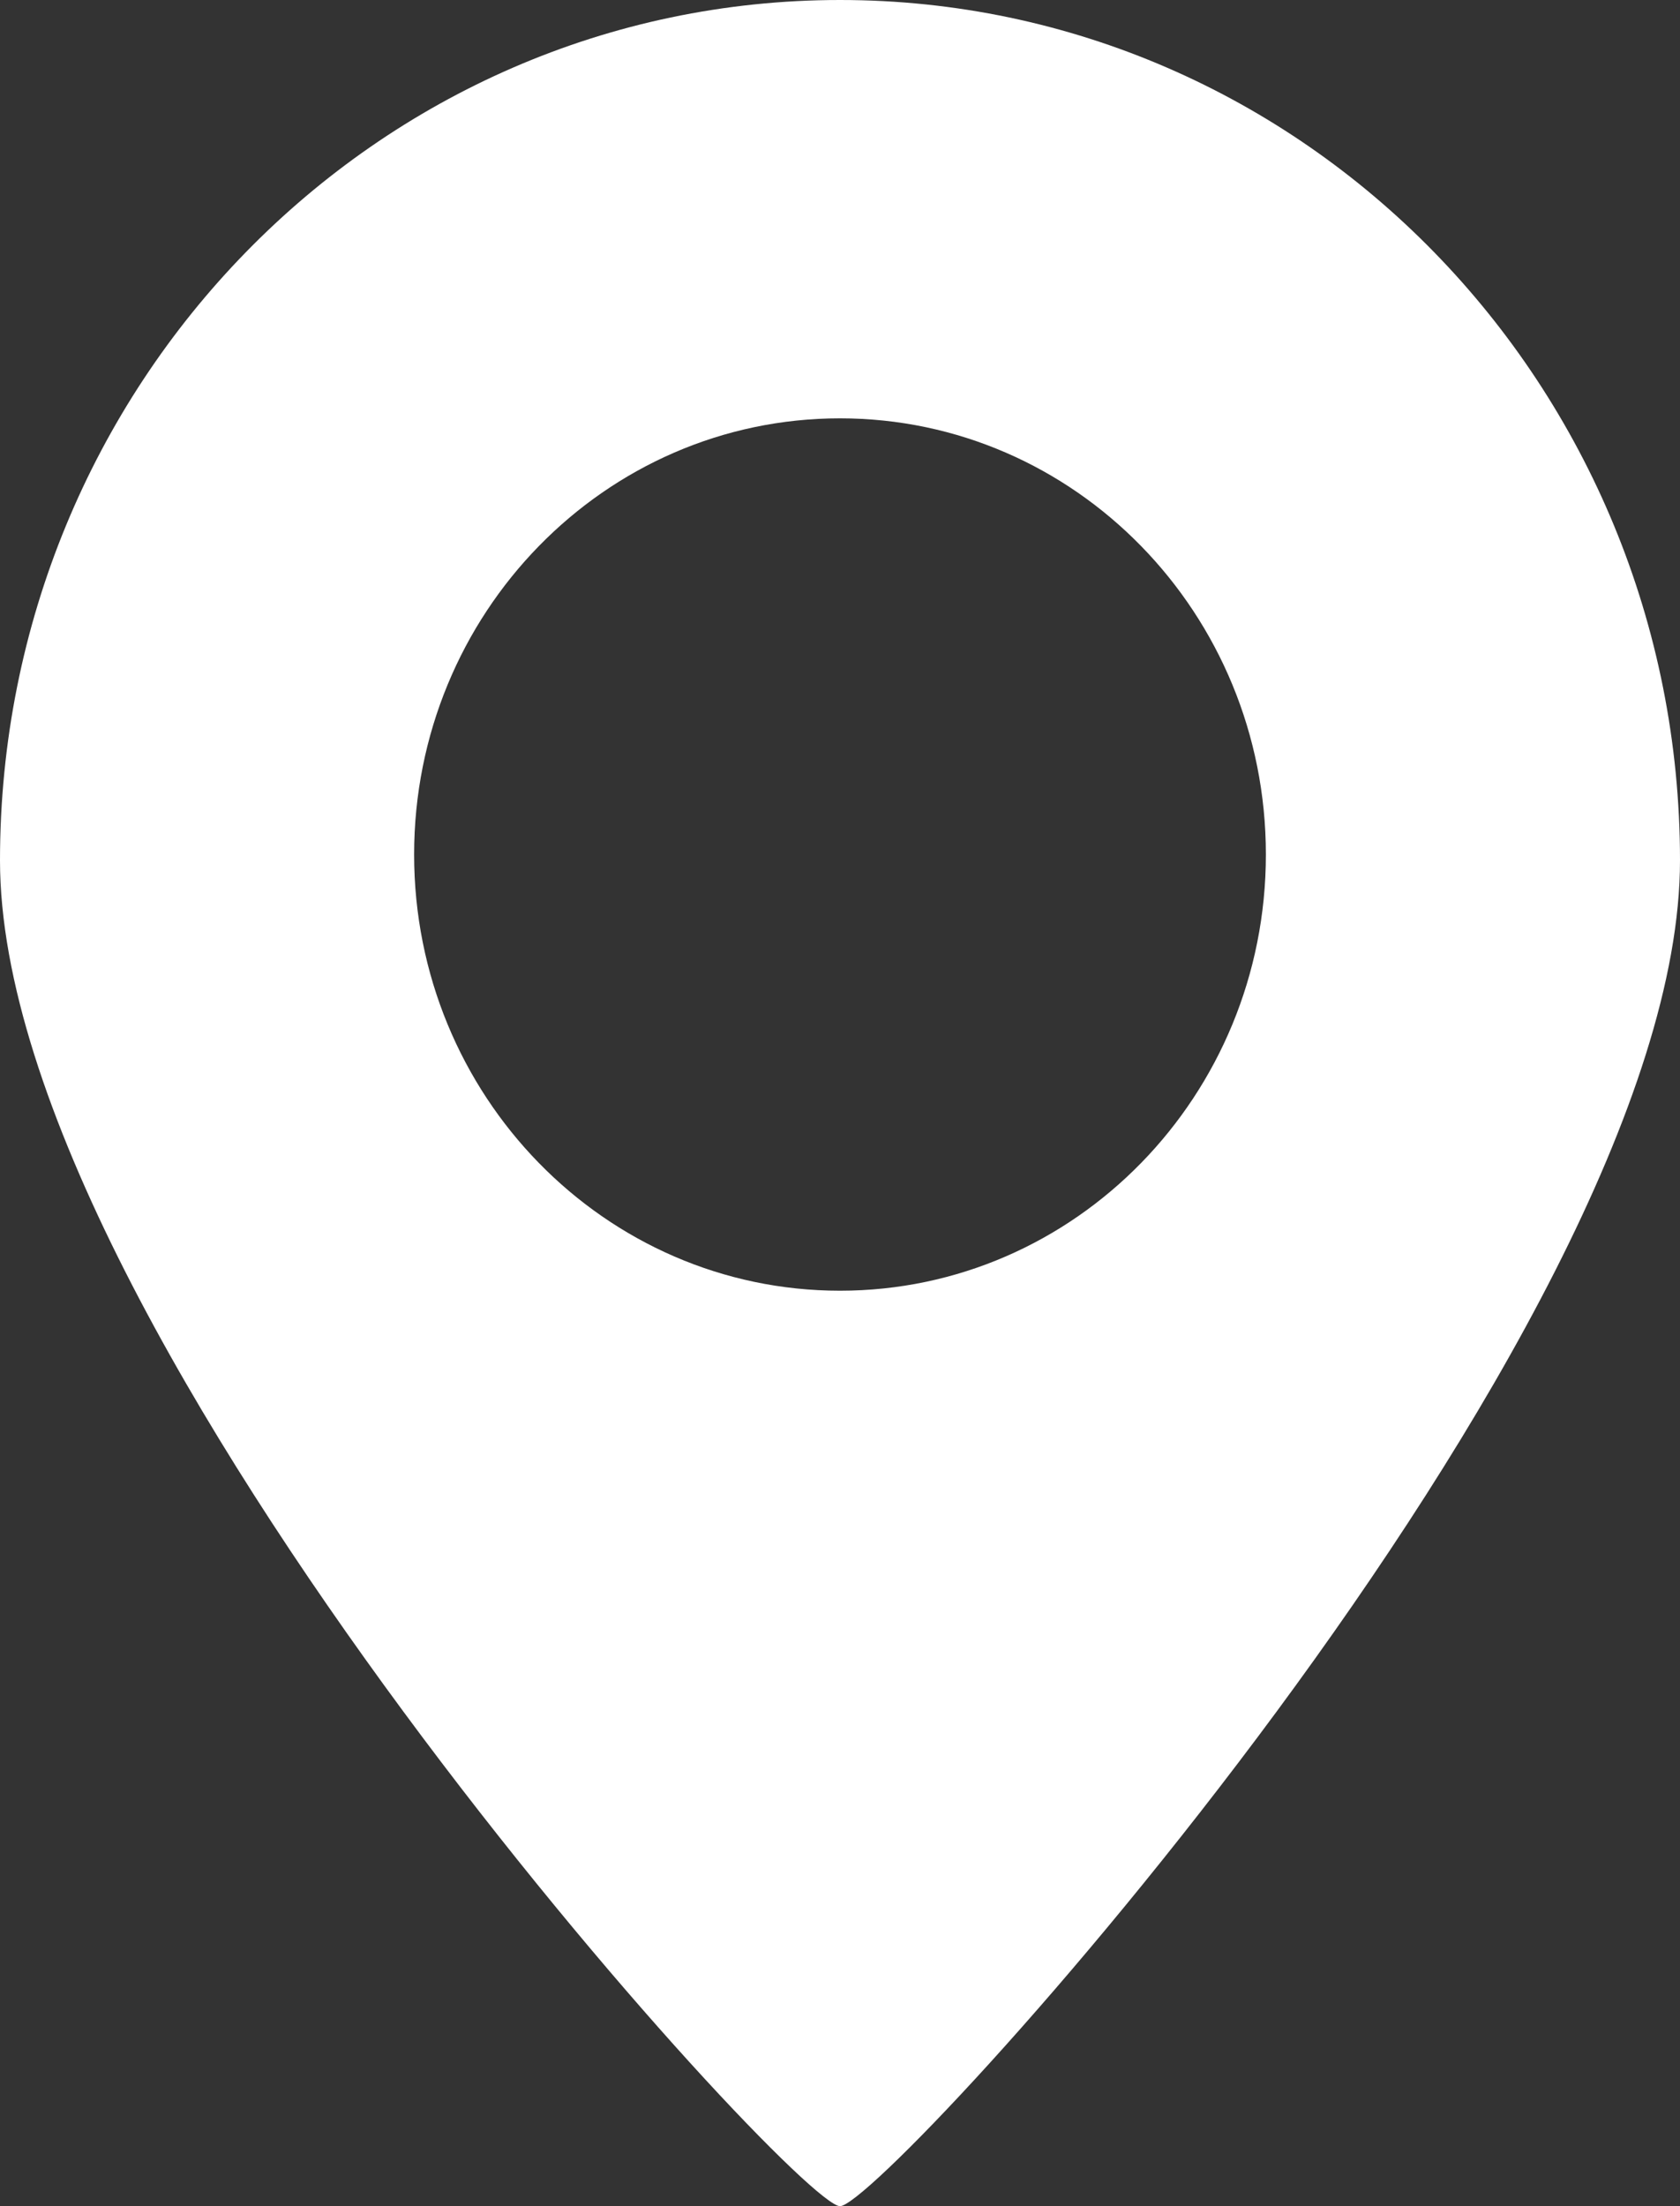 <?xml version="1.0" encoding="UTF-8"?> <svg xmlns="http://www.w3.org/2000/svg" width="16" height="21" viewBox="0 0 16 21" fill="none"><rect x="0" y="0" width="16" height="21" fill="#333333" stroke="none"/> <path fill-rule="evenodd" clip-rule="evenodd" d="M8 21C8.424 21 16 12.713 16 8.19C16 3.667 12.418 0 8 0C3.582 0 0 3.667 0 8.19C0 12.713 7.576 21 8 21ZM8 12.286C10.24 12.286 12.056 10.427 12.056 8.134C12.056 5.841 10.24 3.982 8 3.982C5.76 3.982 3.944 5.841 3.944 8.134C3.944 10.427 5.76 12.286 8 12.286Z" fill="white"></path> </svg> 